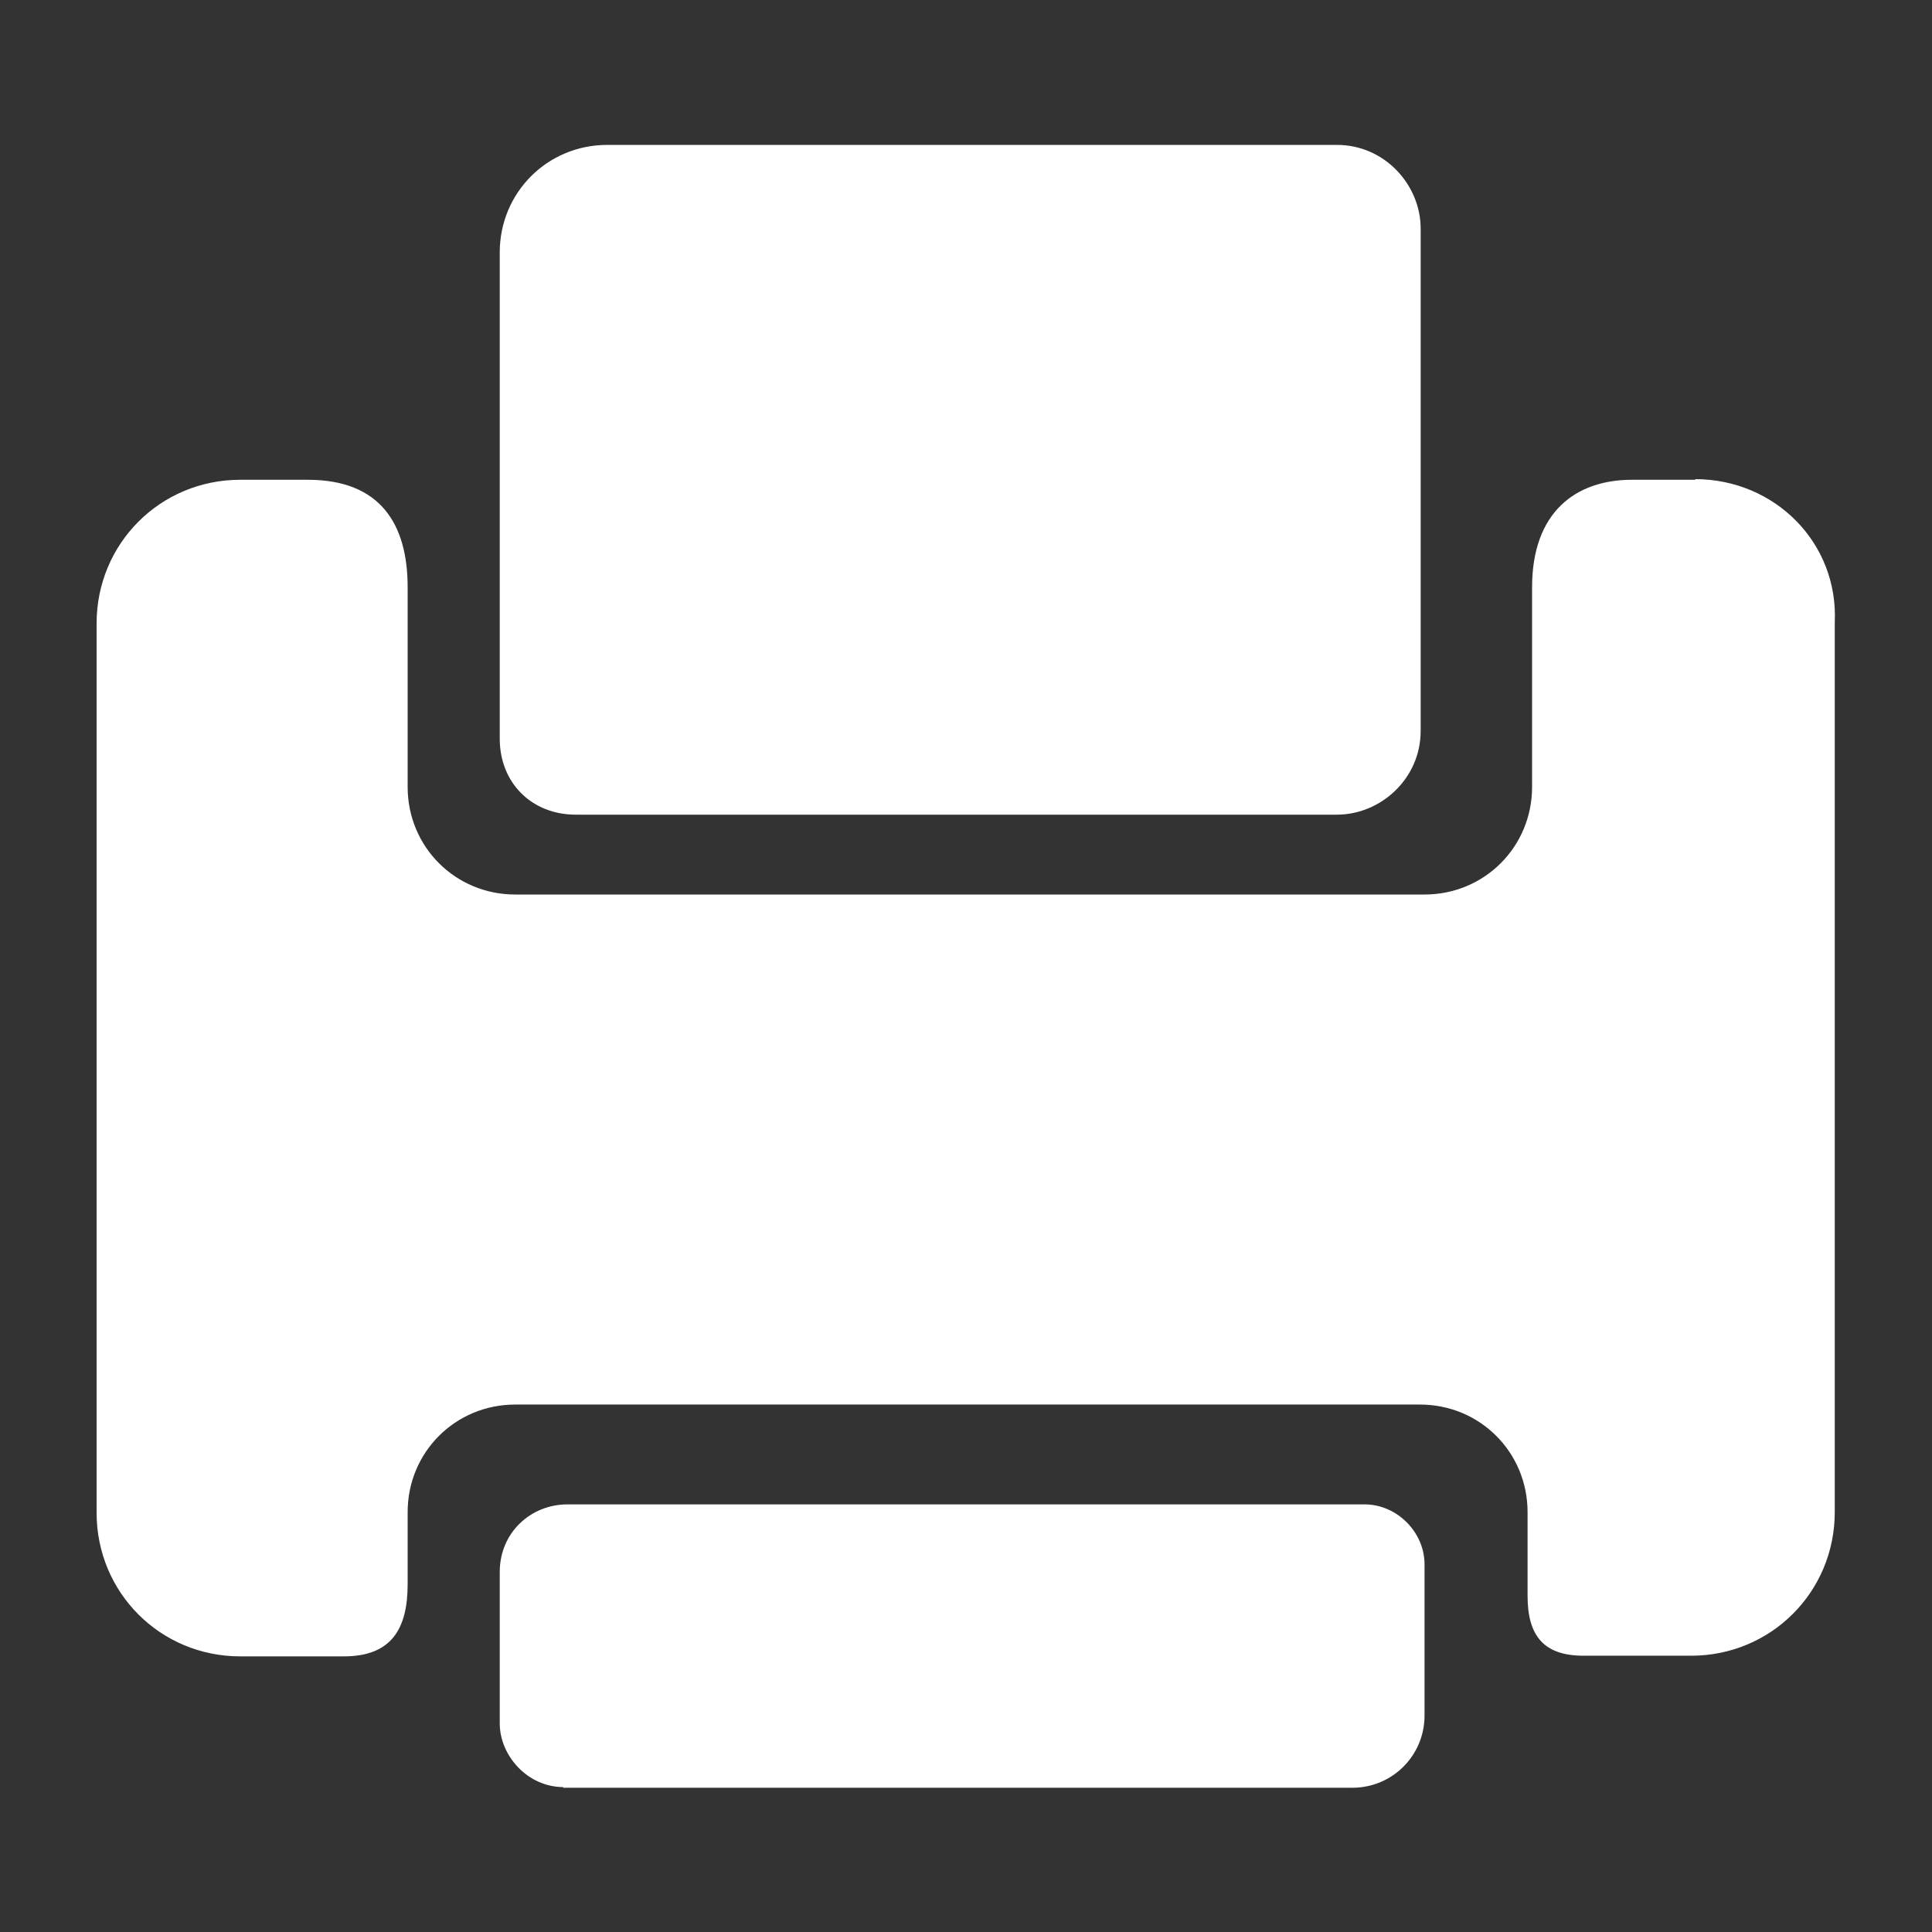 <?xml version="1.0" encoding="UTF-8"?>
<svg id="_图层_2" data-name="图层 2" xmlns="http://www.w3.org/2000/svg" viewBox="0 0 30 30">
  <rect x="0" y="0" width="30" height="30" fill="#333333" stroke="none"/>
  <defs>
    <style>
      .cls-1 {
        fill: #fff;
      }

      .cls-2 {
        fill: none;
      }
    </style>
  </defs>
  <g id="_图层_1-2" data-name="图层 1">
    <g>
      <g>
        <path class="cls-1" d="M26.33,7.45h-.99c-.87,0-1.55,.5-1.55,1.67v3.1c0,.93-.74,1.67-1.67,1.67H8c-.93,0-1.67-.74-1.67-1.67v-3.1c0-.99-.43-1.67-1.55-1.67h-1.05c-1.24,0-2.23,.99-2.23,2.23v13.81c0,1.24,.99,2.23,2.23,2.23h1.61c.74,0,.99-.43,.99-1.12v-1.12c0-.93,.74-1.67,1.67-1.67h14.05c.93,0,1.67,.74,1.67,1.67v1.3c0,.62,.25,.93,.87,.93h1.67c1.24,0,2.23-.99,2.23-2.23V9.67c.06-1.24-.93-2.23-2.17-2.23h0Z"/>
        <path class="cls-1" d="M8.93,12.65h11.83c.68,0,1.3-.56,1.3-1.3V3.55c0-.68-.56-1.3-1.3-1.3H9.43c-.93,0-1.67,.74-1.67,1.67v7.55c0,.69,.5,1.18,1.18,1.18h0Zm-.19,15.11h12.26c.62,0,1.12-.5,1.12-1.12v-2.35c0-.5-.43-.93-.93-.93H8.81c-.56,0-1.05,.43-1.05,1.05v2.35c0,.5,.43,.99,.99,.99h0Z"/>
      </g>
      <rect class="cls-2" width="30" height="30"/>
    </g>
  </g>
</svg>
